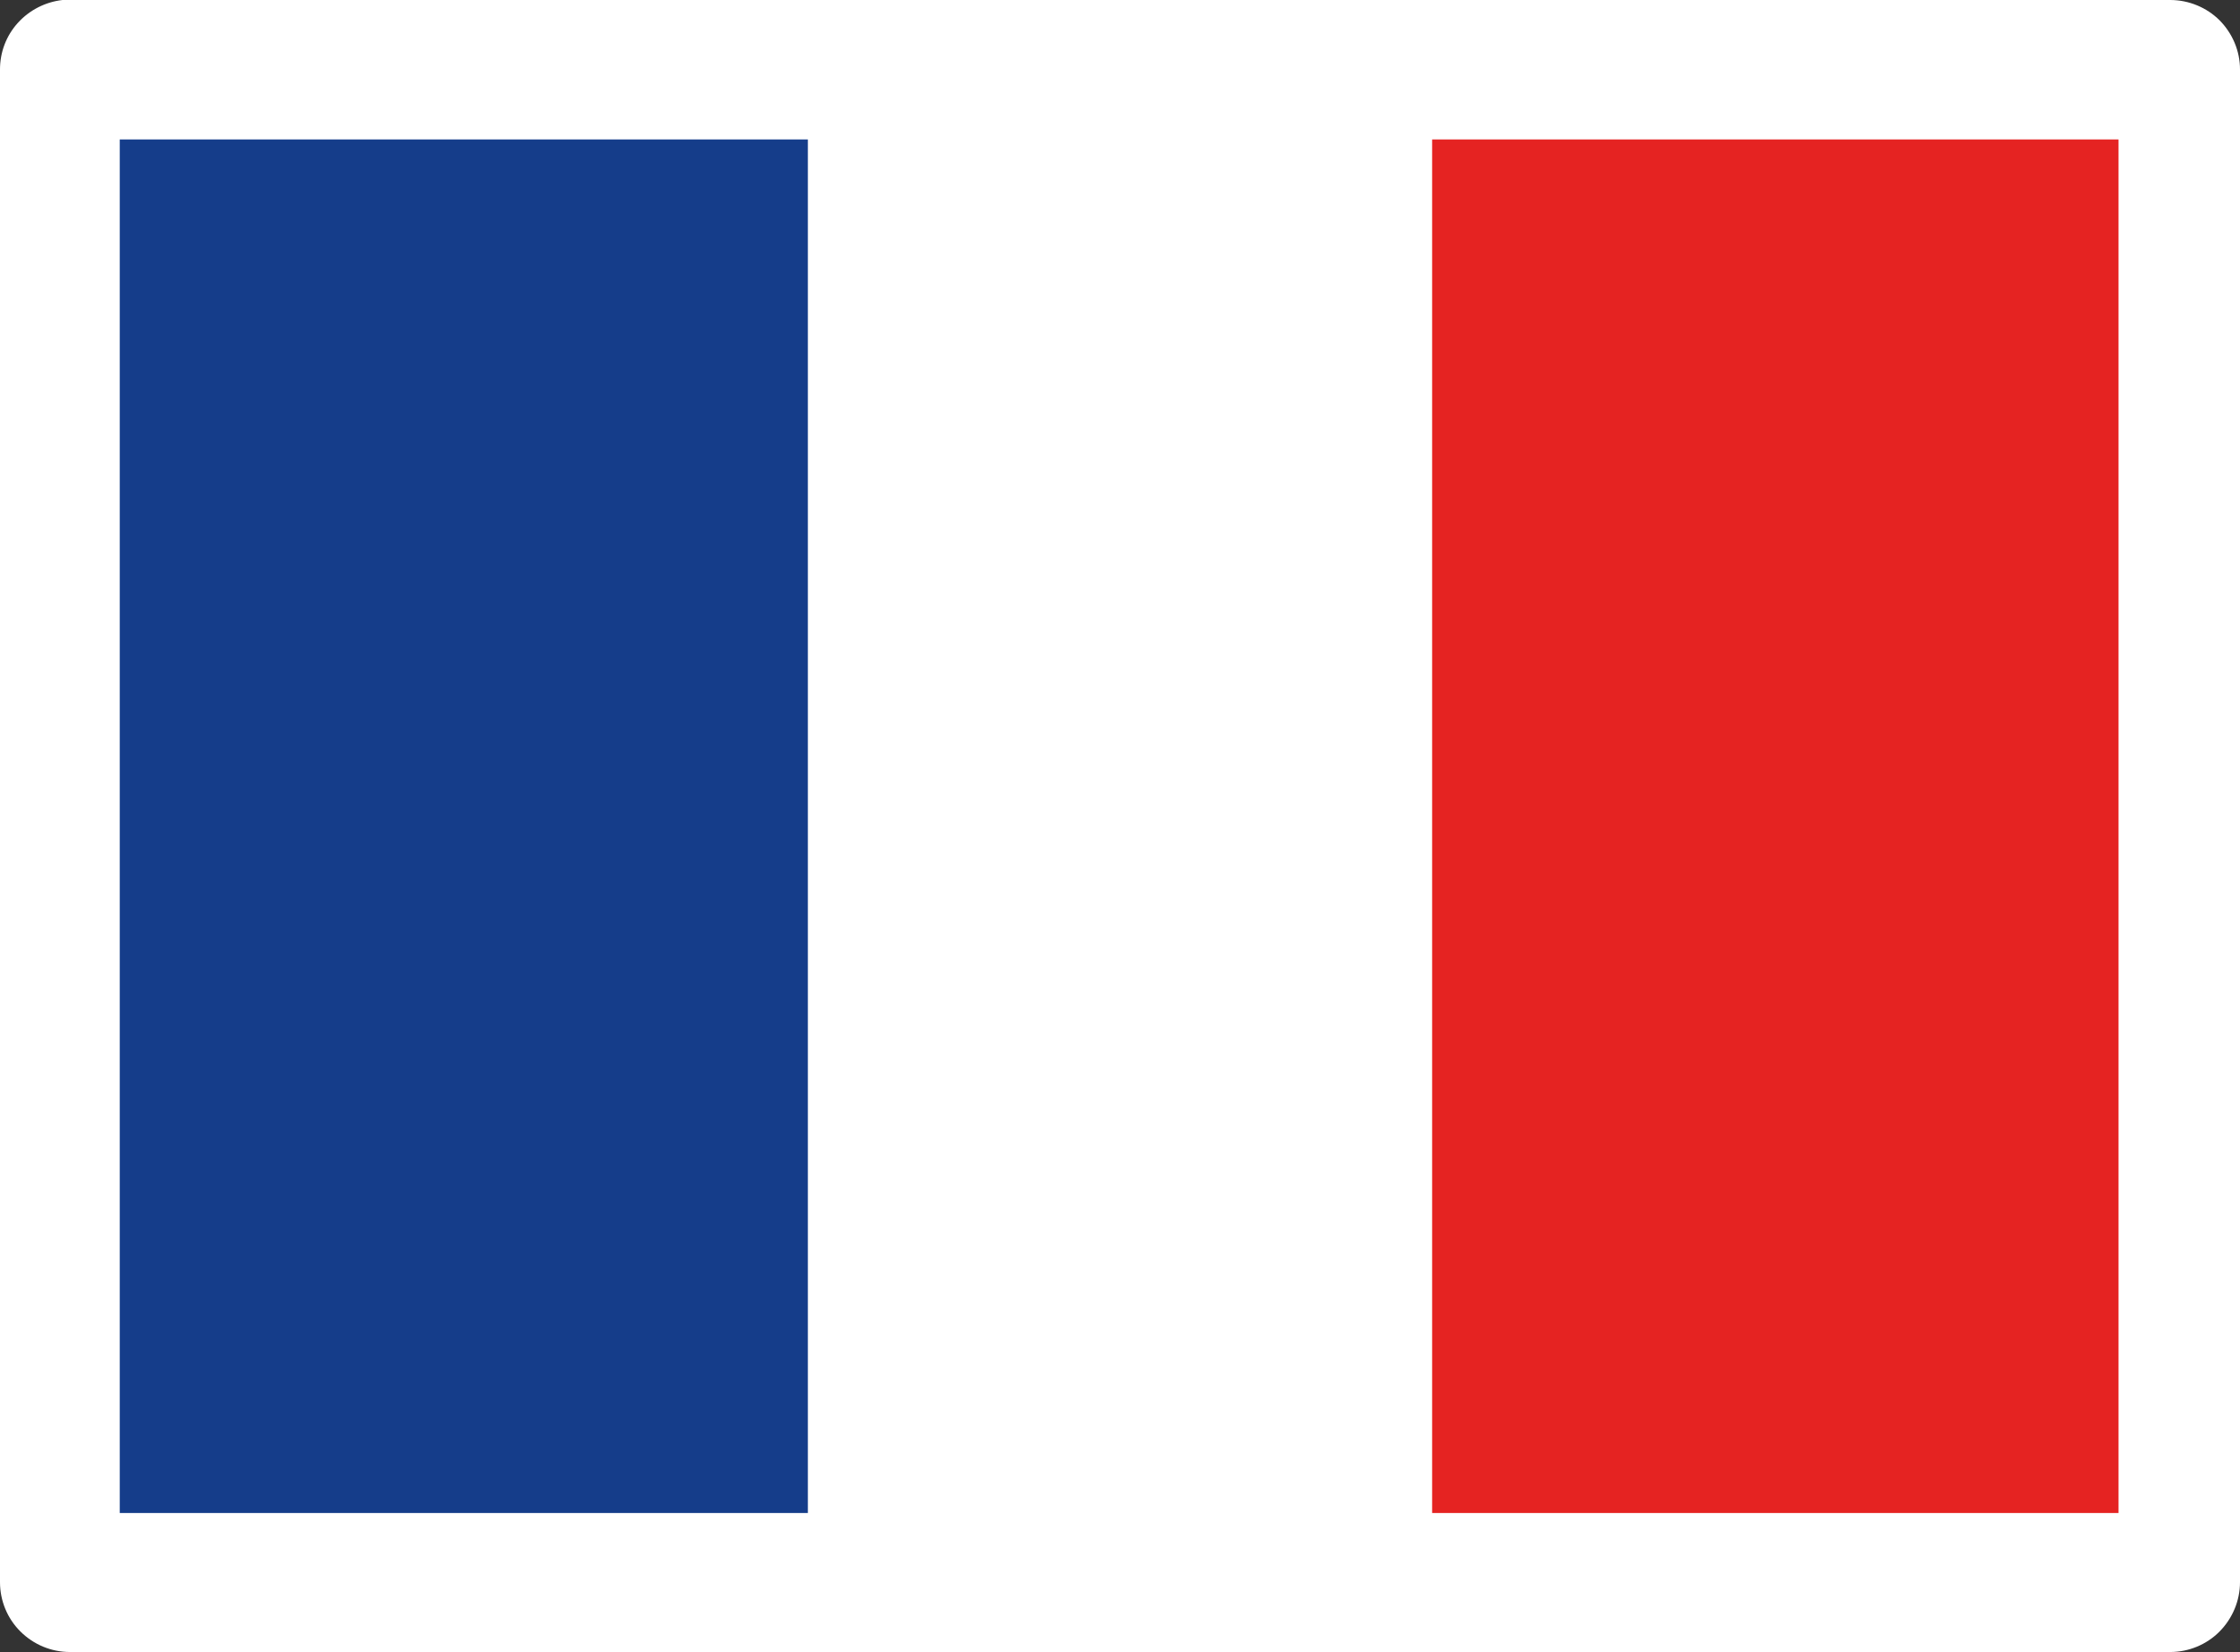 <?xml version="1.0" encoding="UTF-8"?> <svg xmlns="http://www.w3.org/2000/svg" width="61" height="45" viewBox="0 0 61 45" fill="none"><rect x="0" y="0" width="61" height="45" fill="#333333" stroke="none"/><g clip-path="url(#clip0_839_4974)"><path d="M1.703 0C1.24 0.052 0.805 0.271 0.487 0.622C0.168 0.974 0 1.424 0 1.89V43.092C0 43.594 0.197 44.078 0.556 44.435C0.915 44.792 1.396 44.994 1.906 44.994H59.1C59.604 44.994 60.091 44.792 60.444 44.435C60.797 44.078 61 43.594 61 43.092V1.89C61 1.389 60.797 0.911 60.444 0.553C60.091 0.202 59.604 0 59.1 0H1.9C1.836 0 1.767 0 1.703 0ZM22.393 3.798H38.606V41.202H22.393V3.798Z" fill="white"></path><path d="M22.394 3.798H3.261V41.208H22.394V3.798Z" fill="#153D8A"></path><path d="M57.692 3.798H38.56V41.208H57.692V3.798Z" fill="#E52322"></path><path d="M39 3H22V42H39V3Z" fill="white"></path></g><defs><clipPath id="clip0_839_4974"><rect width="61" height="45" fill="white"></rect></clipPath></defs></svg> 
